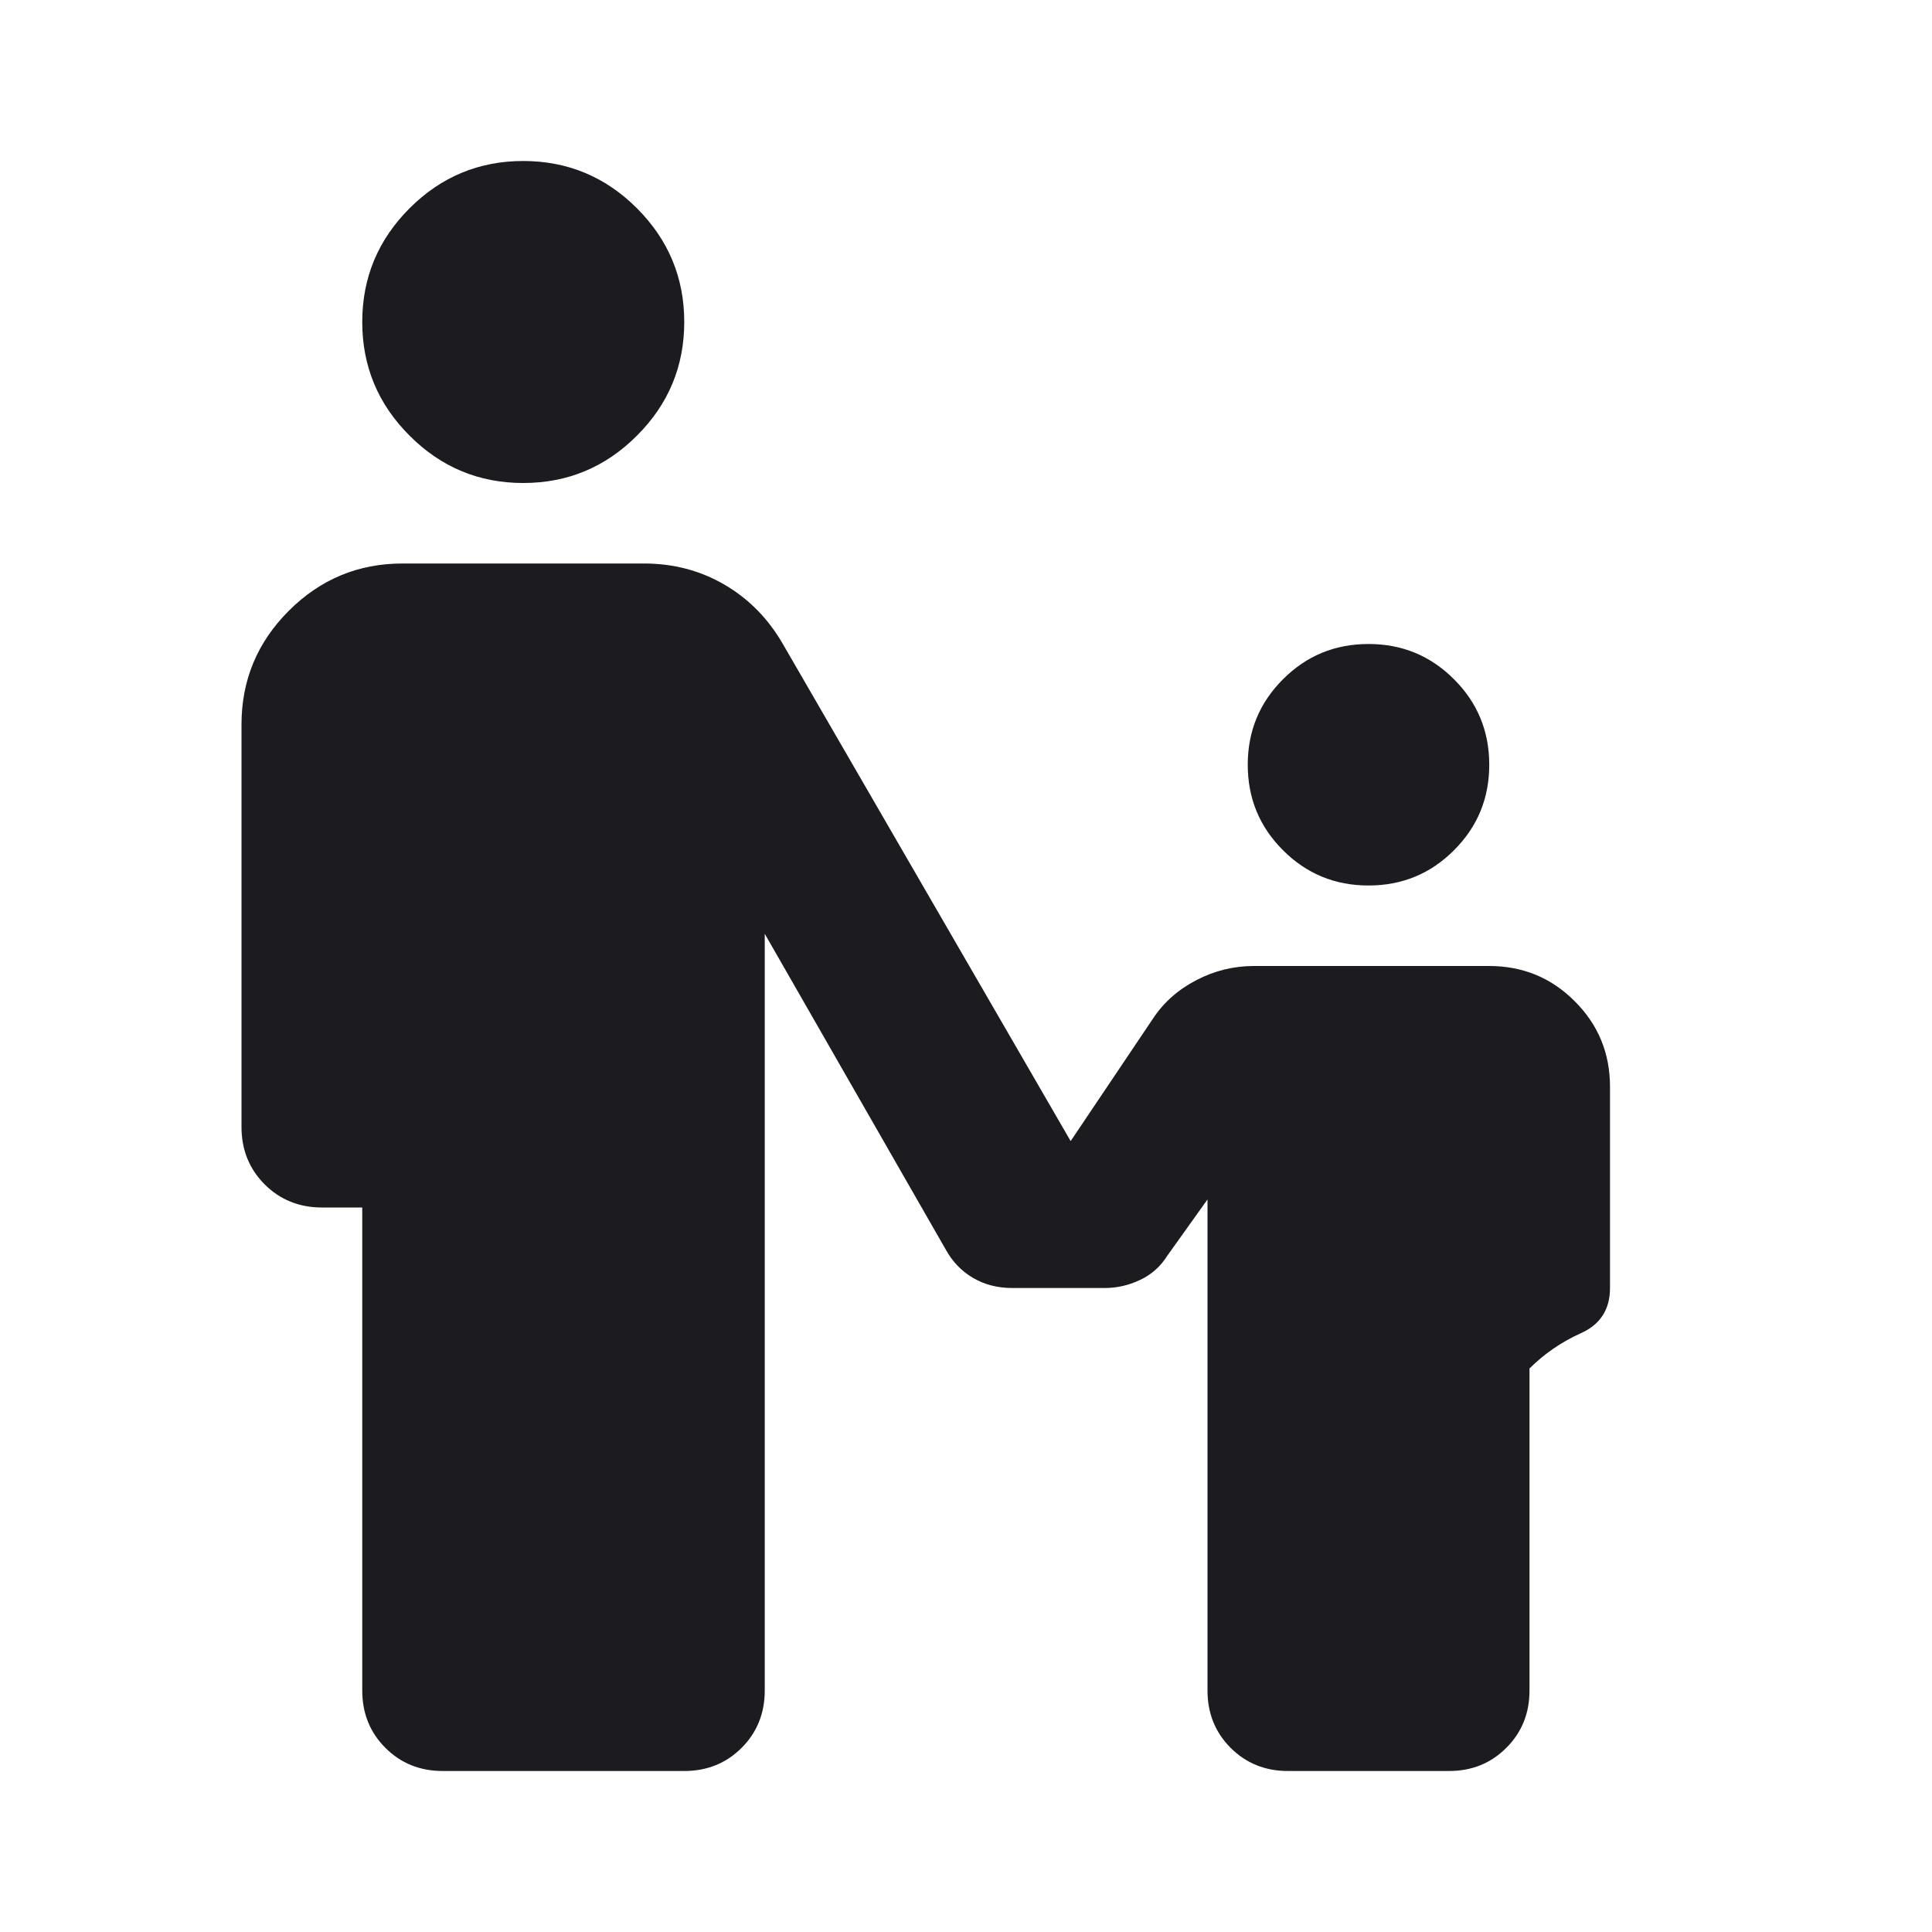 <svg xmlns="http://www.w3.org/2000/svg" fill="none" viewBox="0 0 24 24" height="24" width="24">
<mask height="24" width="24" y="0" x="0" maskUnits="userSpaceOnUse" style="mask-type:alpha" id="mask0_943_639">
<rect fill="#D9D9D9" height="24" width="24"></rect>
</mask>
<g mask="url(#mask0_943_639)">
<path fill="#1C1B1F" d="M6.5 6C5.95 6 5.479 5.804 5.088 5.412C4.696 5.021 4.5 4.55 4.5 4C4.5 3.45 4.696 2.979 5.088 2.587C5.479 2.196 5.95 2 6.5 2C7.05 2 7.521 2.196 7.912 2.587C8.304 2.979 8.5 3.45 8.5 4C8.5 4.55 8.304 5.021 7.912 5.412C7.521 5.804 7.05 6 6.5 6ZM17 11C16.583 11 16.229 10.854 15.938 10.562C15.646 10.271 15.5 9.917 15.5 9.5C15.5 9.083 15.646 8.729 15.938 8.438C16.229 8.146 16.583 8 17 8C17.417 8 17.771 8.146 18.062 8.438C18.354 8.729 18.5 9.083 18.5 9.5C18.5 9.917 18.354 10.271 18.062 10.562C17.771 10.854 17.417 11 17 11ZM4.5 21V15H4C3.717 15 3.479 14.904 3.288 14.713C3.096 14.521 3 14.283 3 14V9C3 8.45 3.196 7.979 3.587 7.588C3.979 7.196 4.45 7 5 7H8C8.367 7 8.7 7.088 9 7.263C9.3 7.438 9.542 7.683 9.725 8L13.3 14.175L14.325 12.65C14.458 12.45 14.637 12.292 14.863 12.175C15.088 12.058 15.325 12 15.575 12H18.5C18.917 12 19.271 12.146 19.562 12.438C19.854 12.729 20 13.083 20 13.5V16C20 16.267 19.879 16.454 19.637 16.562C19.396 16.671 19.183 16.817 19 17V21C19 21.283 18.904 21.521 18.712 21.712C18.521 21.904 18.283 22 18 22H16C15.717 22 15.479 21.904 15.287 21.712C15.096 21.521 15 21.283 15 21V14.9L14.5 15.6C14.417 15.733 14.304 15.833 14.162 15.9C14.021 15.967 13.875 16 13.725 16H12.575C12.392 16 12.229 15.958 12.088 15.875C11.946 15.792 11.833 15.675 11.75 15.525L9.5 11.6V21C9.5 21.283 9.404 21.521 9.213 21.712C9.021 21.904 8.783 22 8.5 22H5.5C5.217 22 4.979 21.904 4.787 21.712C4.596 21.521 4.5 21.283 4.5 21Z"></path>
</g>
</svg>
